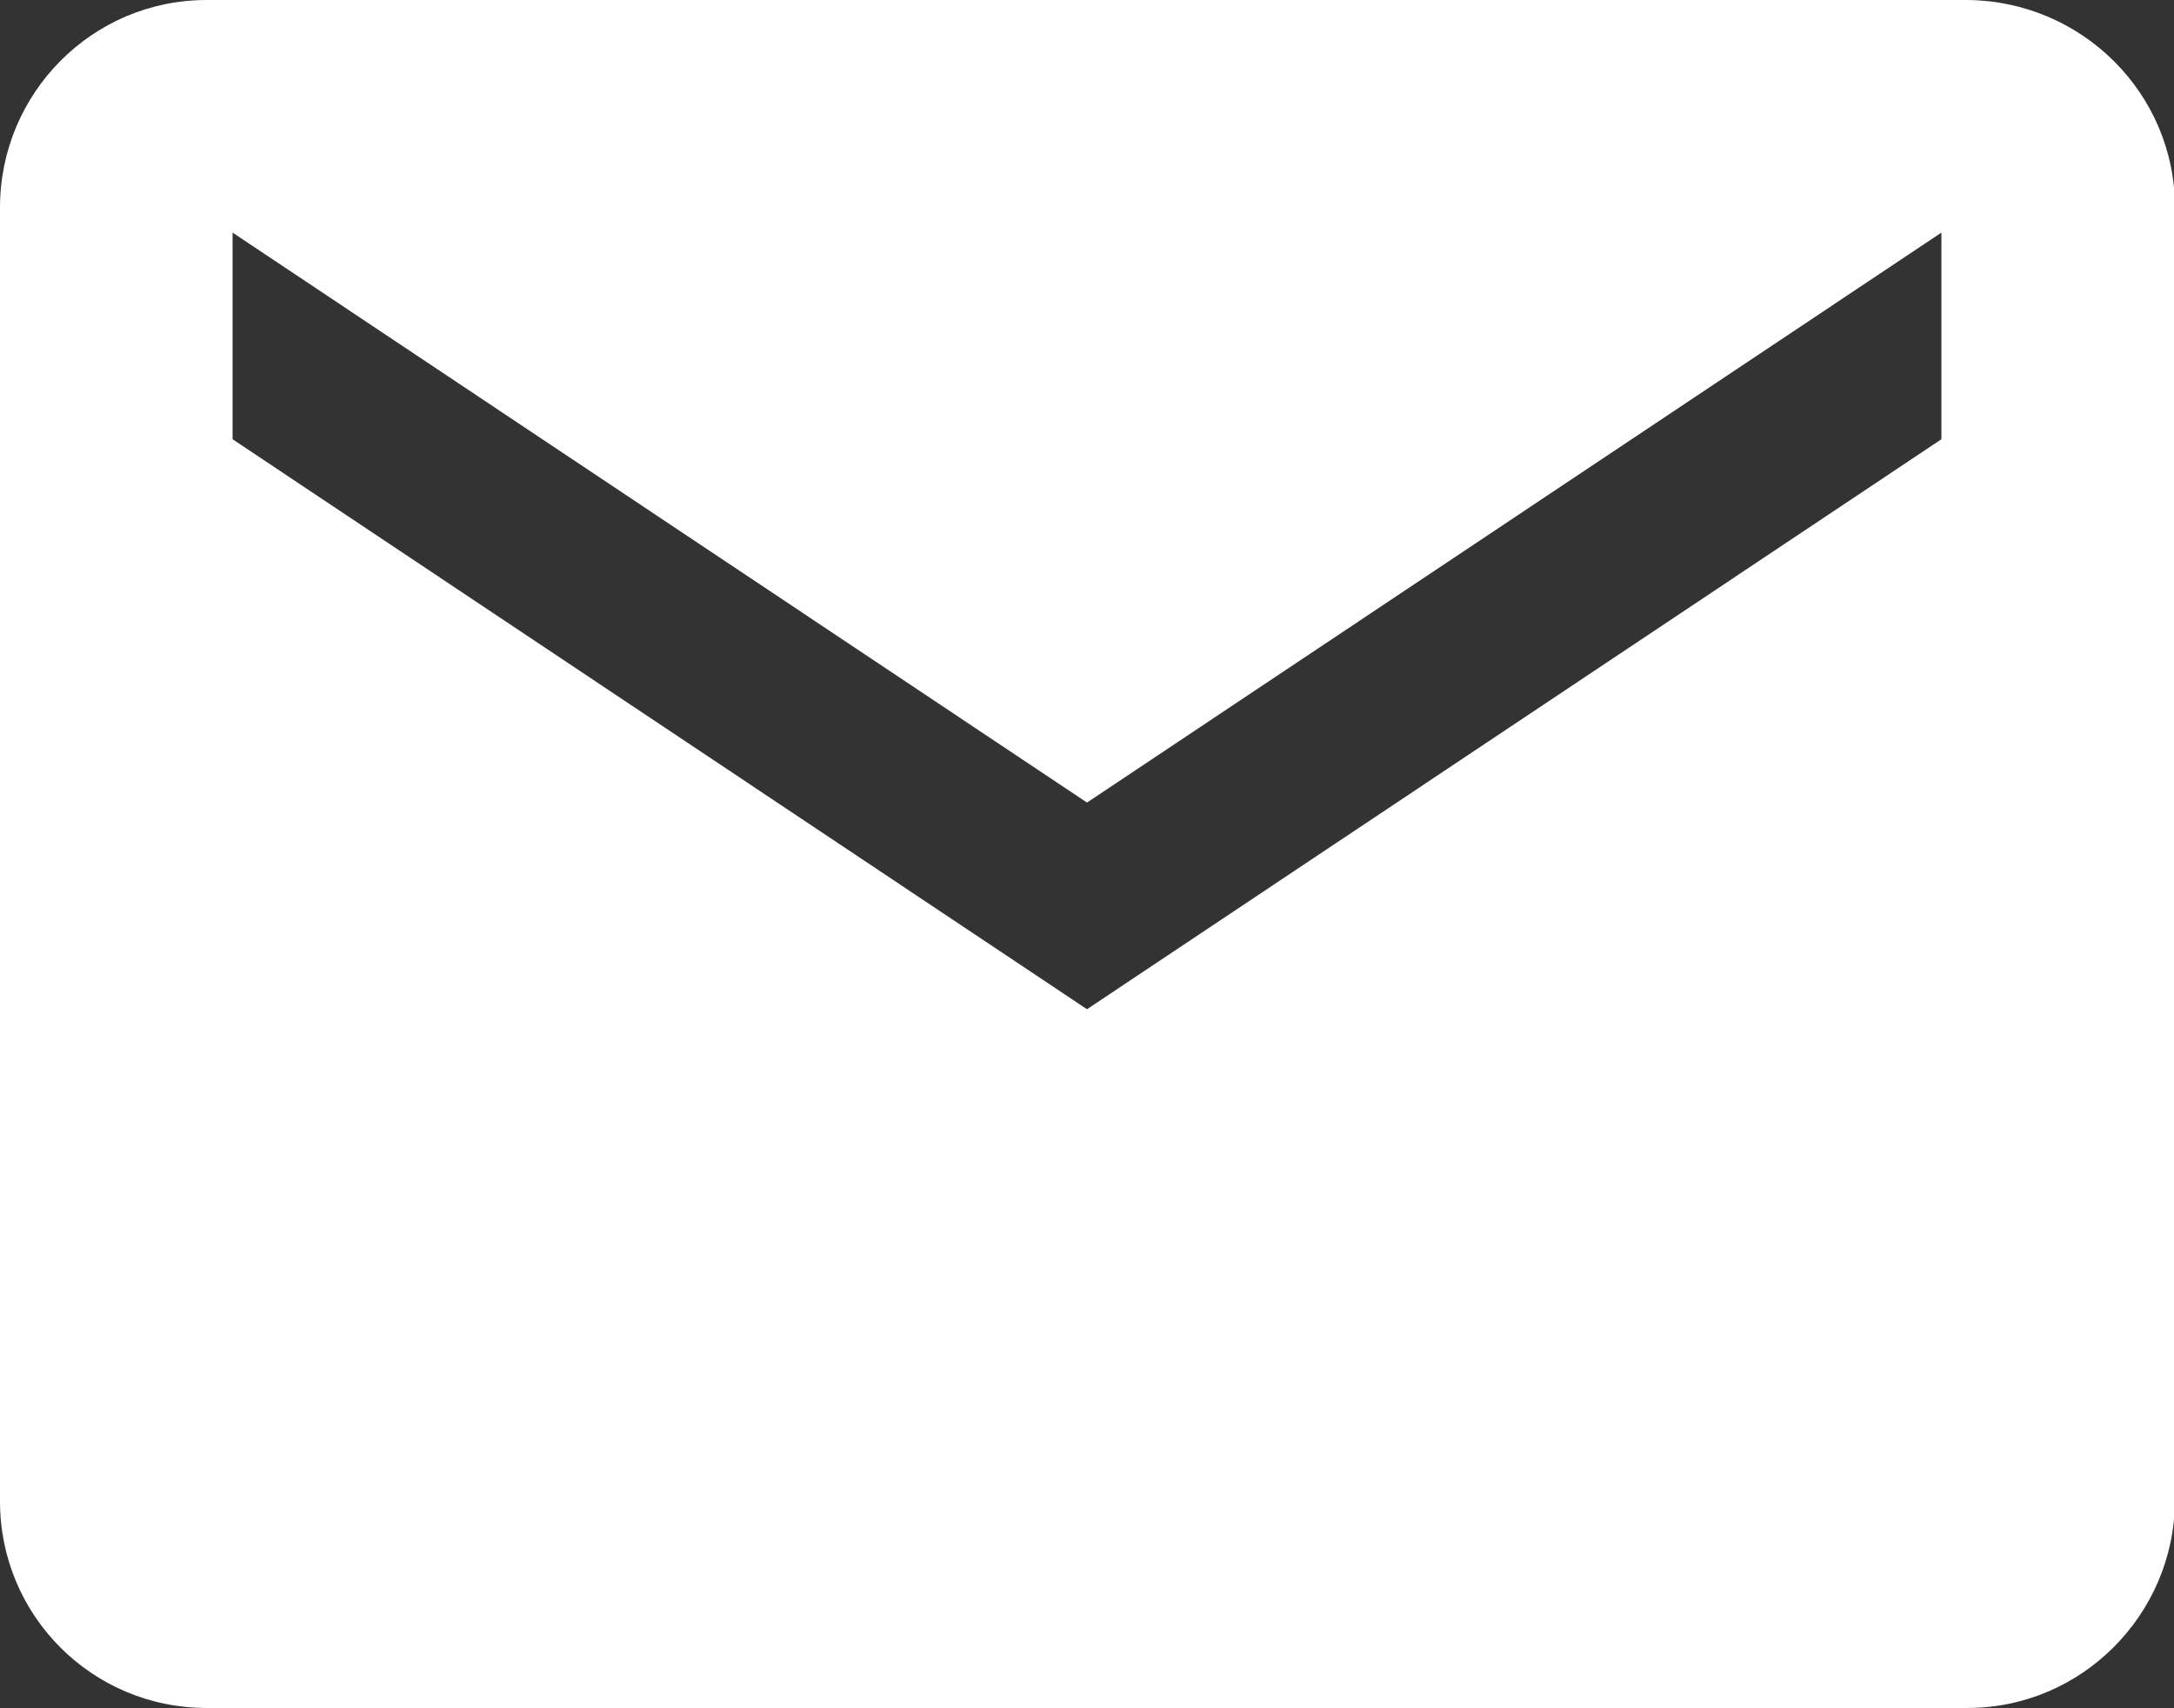 <?xml version="1.0" encoding="UTF-8"?><svg id="Layer_2" xmlns="http://www.w3.org/2000/svg" viewBox="0 0 22.62 17.77"><rect x="0" y="0" width="22.62" height="17.77" fill="#333333" stroke="none"/><defs><style>.cls-1{fill:#fff;}</style></defs><g id="Layer_1-2"><path id="Icon_ionic-md-mail" class="cls-1" d="M20.47,0H2.15C.96,0,0,.97,0,2.16V15.62c0,1.19,.96,2.15,2.15,2.15H20.47c1.19,0,2.15-.97,2.16-2.15V2.16c0-1.19-.97-2.15-2.16-2.16Zm-.27,4.57l-8.89,5.93L2.42,4.57V2.42l8.89,5.93L20.2,2.42v2.15Z"/></g></svg>